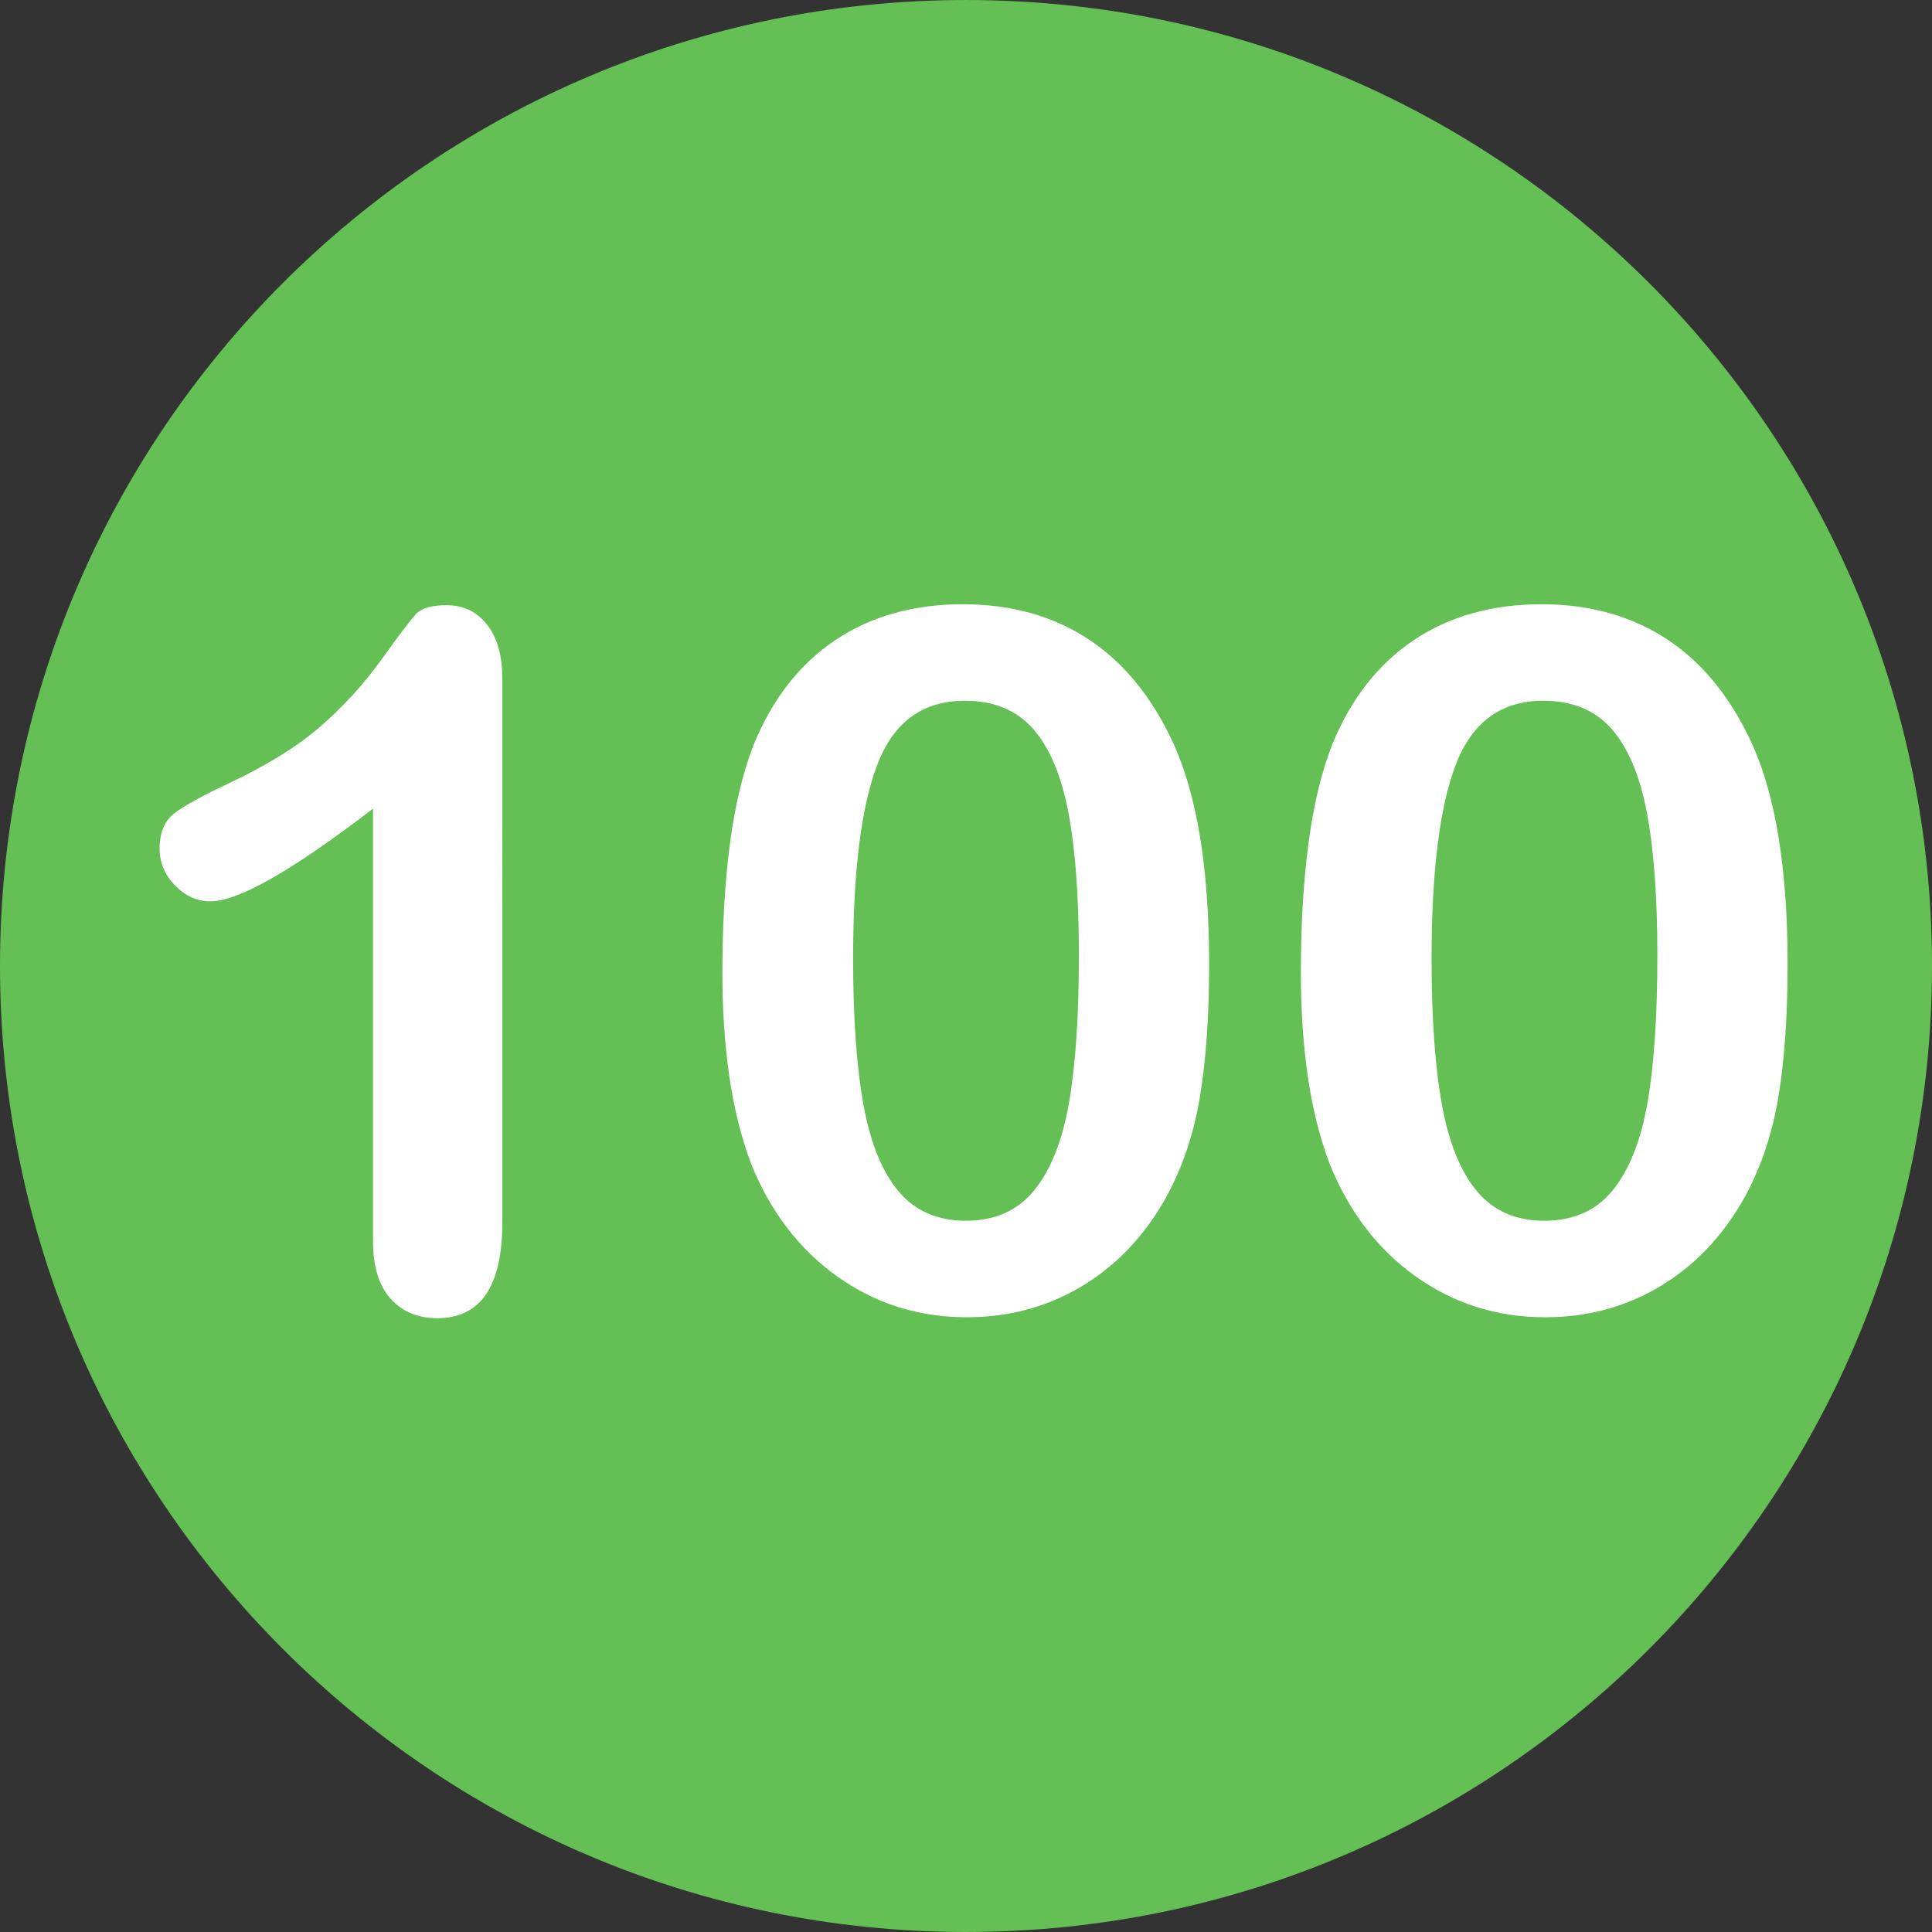 <!DOCTYPE svg PUBLIC "-//W3C//DTD SVG 1.1//EN" "http://www.w3.org/Graphics/SVG/1.1/DTD/svg11.dtd">
<!-- Uploaded to: SVG Repo, www.svgrepo.com, Transformed by: SVG Repo Mixer Tools -->
<svg height="800px" width="800px" version="1.1" id="Layer_1" xmlns="http://www.w3.org/2000/svg" xmlns:xlink="http://www.w3.org/1999/xlink" viewBox="0 0 496.158 496.158" xml:space="preserve" fill="#000000">
<rect x="0" y="0" width="496.158" height="496.158" fill="#333333" stroke="none"/>
<g id="SVGRepo_bgCarrier" stroke-width="0"/>
<g id="SVGRepo_tracerCarrier" stroke-linecap="round" stroke-linejoin="round"/>
<g id="SVGRepo_iconCarrier"> <path style="fill:#64c054;" d="M248.082,0.003C111.07,0.003,0,111.061,0,248.085c0,137,111.07,248.07,248.082,248.07 c137.006,0,248.076-111.07,248.076-248.07C496.158,111.061,385.088,0.003,248.082,0.003z"/> <g> <path style="fill:#FFFFFF;" d="M125.092,160.429c-2.605-3.336-6.063-5.005-10.375-5.005c-3.826,0-6.43,0.732-7.813,2.197 c-1.385,1.465-4.355,5.371-8.912,11.719c-4.559,6.348-9.786,12.085-15.686,17.212c-5.901,5.127-13.775,10.01-23.621,14.648 c-6.592,3.094-11.189,5.615-13.793,7.568c-2.605,1.953-3.906,5.005-3.906,9.155c0,3.582,1.321,6.735,3.967,9.46 c2.644,2.728,5.676,4.089,9.094,4.089c7.16,0,21.076-7.935,41.748-23.804v111.084c0,6.512,1.506,11.435,4.518,14.771 c3.01,3.336,6.998,5.005,11.963,5.005c11.148,0,16.723-8.179,16.723-24.536V174.223 C128.998,168.364,127.695,163.767,125.092,160.429z"/> <path style="fill:#FFFFFF;" d="M301.24,190.703c-3.582-7.73-7.956-14.221-13.123-19.47c-5.169-5.249-11.17-9.235-18.006-11.963 c-6.836-2.726-14.445-4.089-22.826-4.089c-12.695,0-23.621,3.073-32.776,9.216c-9.155,6.146-16.134,15.076-20.935,26.794 c-2.768,7.08-4.803,15.545-6.104,25.391c-1.303,9.848-1.953,20.916-1.953,33.203c0,9.521,0.589,18.372,1.77,26.55 c1.179,8.179,3.031,15.646,5.555,22.4c4.963,12.371,12.348,22.055,22.155,29.053c9.806,7,20.894,10.498,33.265,10.498 c10.742,0,20.508-2.605,29.297-7.813s15.949-12.613,21.484-22.217c4.395-7.813,7.404-16.52,9.033-26.123 c1.627-9.602,2.441-21.076,2.441-34.424C310.517,223.133,307.424,204.13,301.24,190.703z M274.506,283.354 c-1.709,9.686-4.68,17.132-8.91,22.339c-4.232,5.209-10.092,7.813-17.578,7.813c-7.244,0-12.982-2.502-17.213-7.507 c-4.232-5.005-7.244-12.39-9.033-22.156c-1.791-9.766-2.686-22.297-2.686-37.598c0-22.541,2.095-39.225,6.287-50.049 c4.19-10.822,11.658-16.235,22.4-16.235c7.486,0,13.346,2.422,17.578,7.263c4.23,4.843,7.242,12.005,9.033,21.484 c1.789,9.481,2.686,21.667,2.686,36.56C277.07,260.975,276.215,273.67,274.506,283.354z"/> <path style="fill:#FFFFFF;" d="M449.799,190.703c-3.582-7.73-7.955-14.221-13.122-19.47c-5.169-5.249-11.169-9.235-18.005-11.963 c-6.836-2.726-14.447-4.089-22.828-4.089c-12.695,0-23.62,3.073-32.775,9.216c-9.155,6.146-16.135,15.076-20.936,26.794 c-2.768,7.08-4.803,15.545-6.104,25.391c-1.303,9.848-1.953,20.916-1.953,33.203c0,9.521,0.59,18.372,1.771,26.55 c1.179,8.179,3.03,15.646,5.554,22.4c4.963,12.371,12.349,22.055,22.156,29.053c9.806,7,20.893,10.498,33.264,10.498 c10.742,0,20.508-2.605,29.297-7.813s15.949-12.613,21.484-22.217c4.395-7.813,7.404-16.52,9.033-26.123 c1.627-9.602,2.441-21.076,2.441-34.424C459.076,223.133,455.982,204.13,449.799,190.703z M423.066,283.354 c-1.709,9.686-4.682,17.132-8.912,22.339c-4.232,5.209-10.092,7.813-17.578,7.813c-7.244,0-12.98-2.502-17.211-7.507 c-4.232-5.005-7.244-12.39-9.033-22.156c-1.791-9.766-2.686-22.297-2.686-37.598c0-22.541,2.094-39.225,6.286-50.049 c4.19-10.822,11.657-16.235,22.399-16.235c7.486,0,13.346,2.422,17.578,7.263c4.23,4.843,7.242,12.005,9.033,21.484 c1.789,9.481,2.686,21.667,2.686,36.56C425.629,260.975,424.775,273.67,423.066,283.354z"/> </g> </g>
</svg>